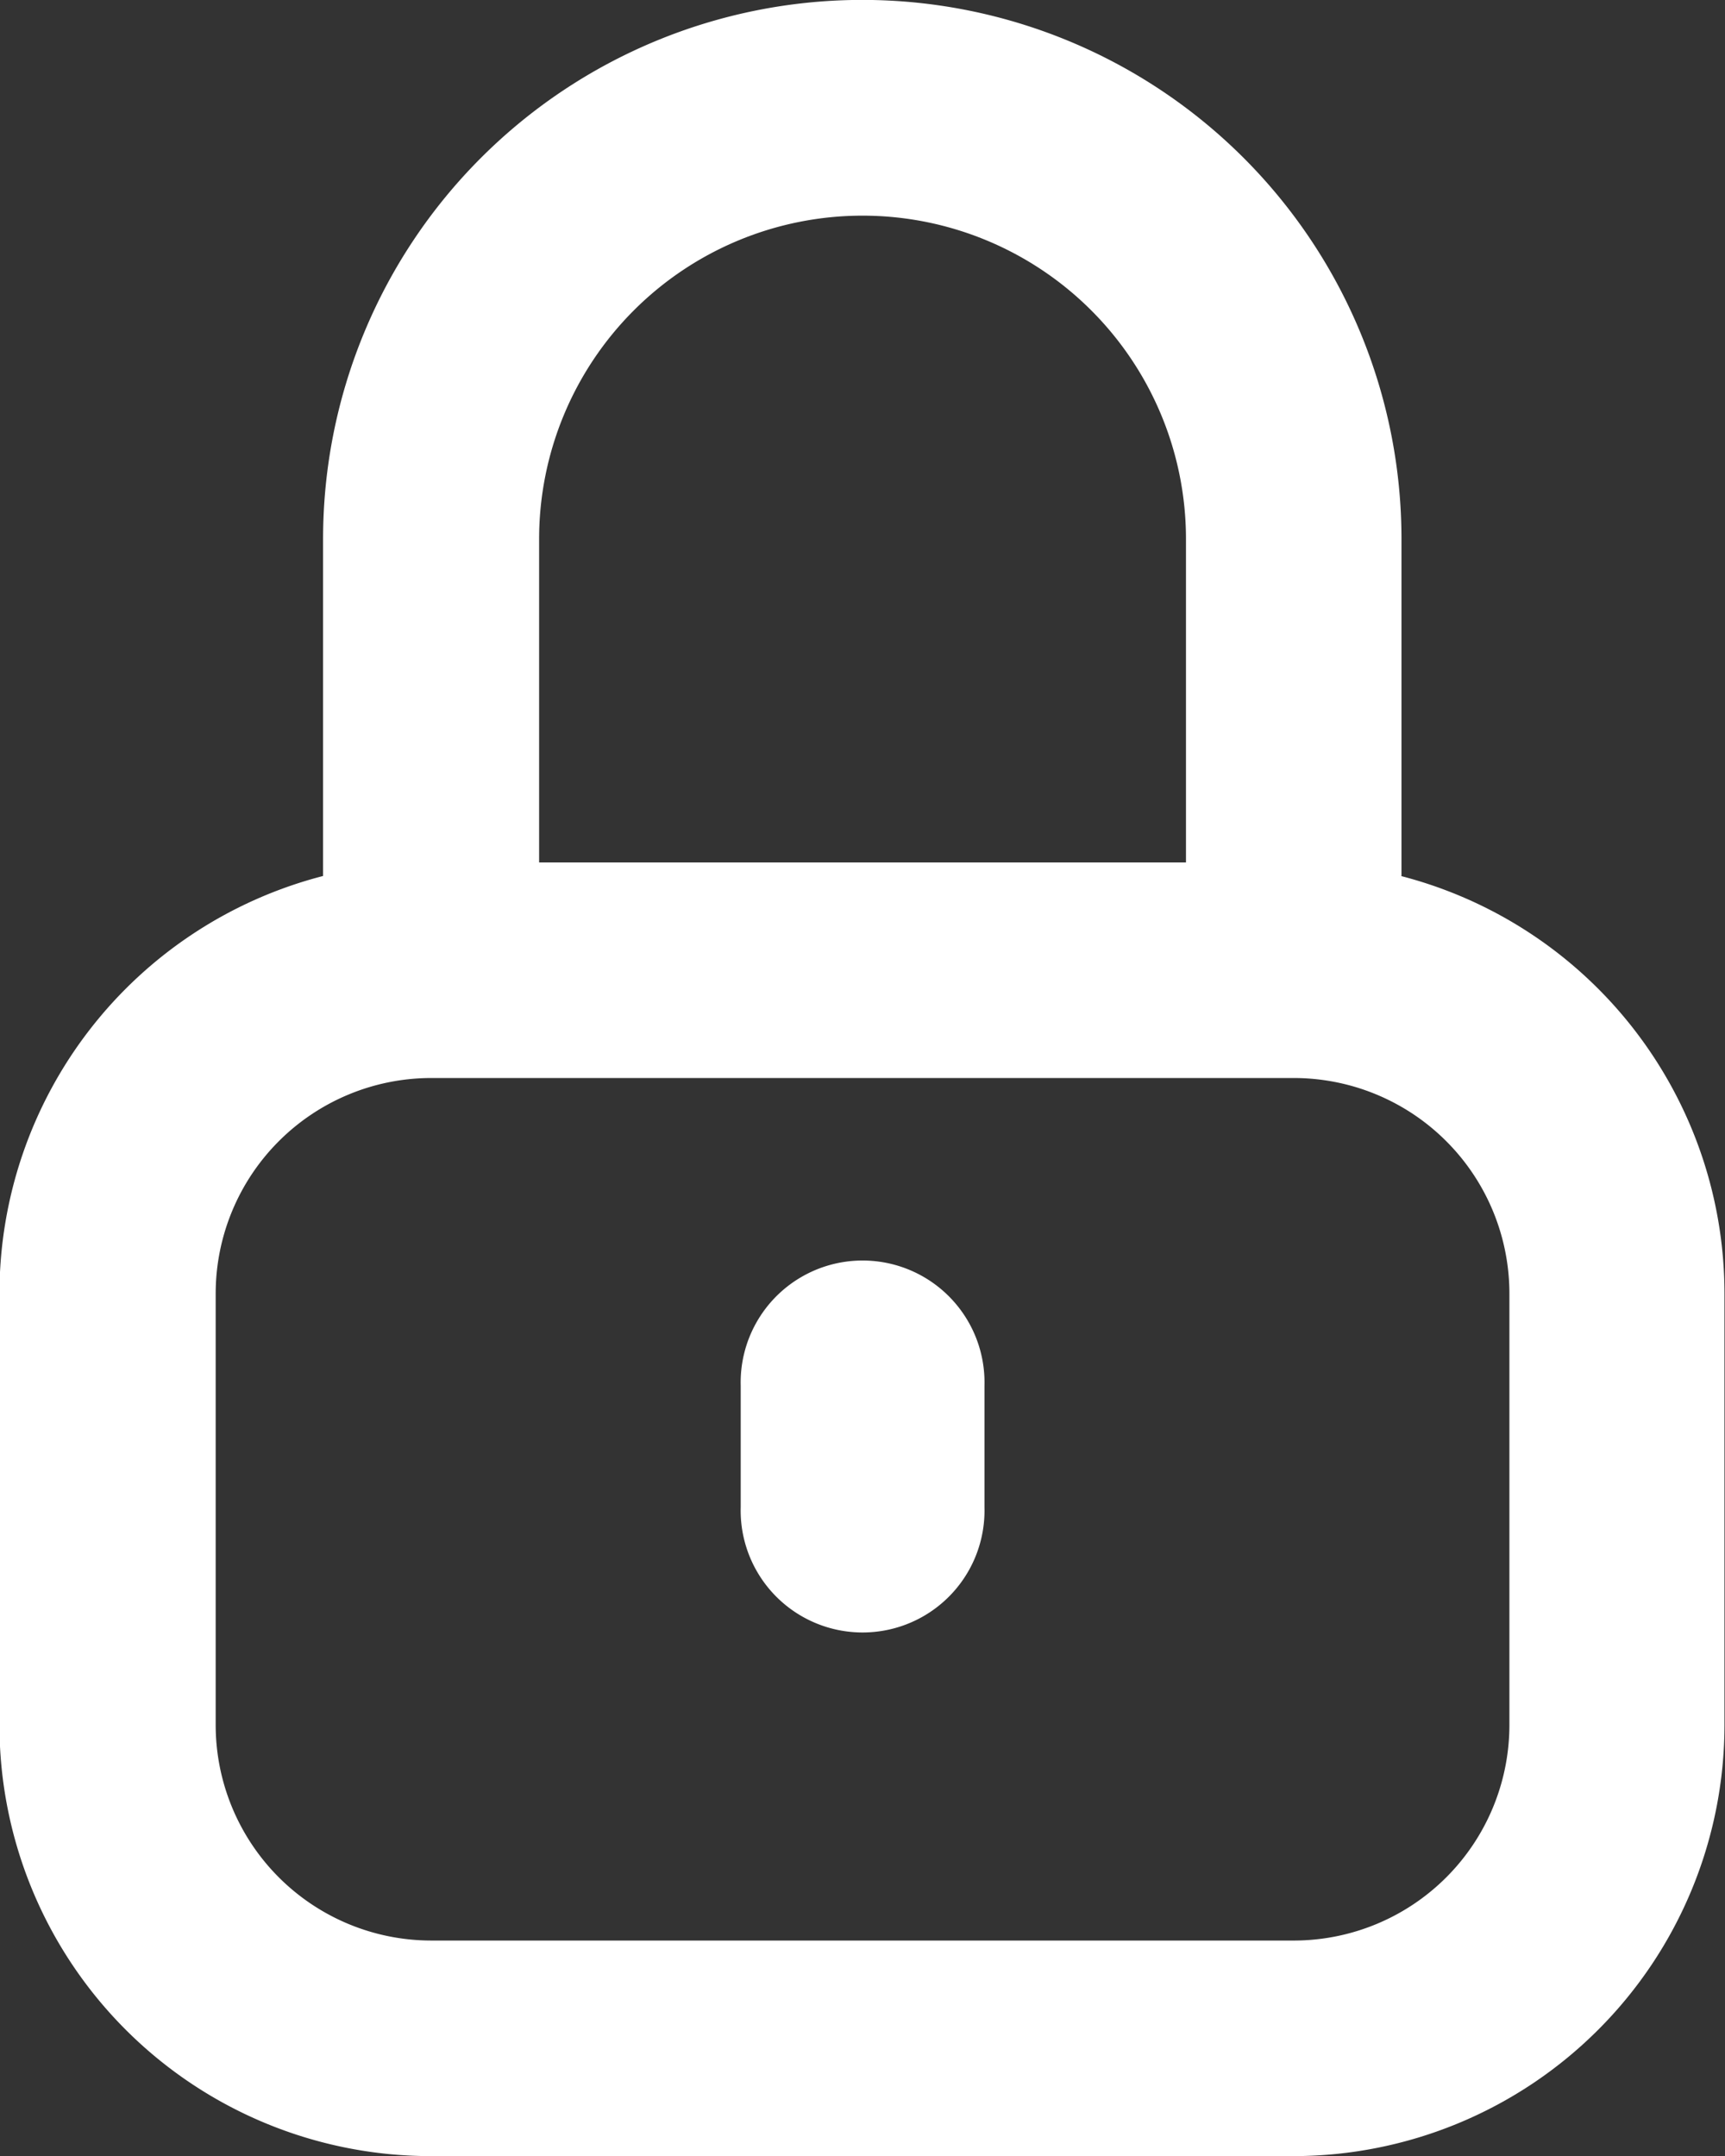 <svg id="icon-lock-locked" xmlns="http://www.w3.org/2000/svg" width="19.355" height="24.194" viewBox="0 0 19.355 24.194">
  <rect x="0" y="0" width="19.355" height="24.194" fill="#333333" stroke="none"/>
  <path id="Path_24031" data-name="Path 24031" d="M326.67,328.036a1.368,1.368,0,1,1,2.735,0V329.4a1.368,1.368,0,1,1-2.735,0Z" transform="translate(-318.359 -312.486)" fill="#fff"/>
  <path id="Path_24032" data-name="Path 24032" d="M179.05,56.506q0-.076,0-.152V52.725a6.049,6.049,0,0,0-12.1,0v3.629c0,.051,0,.1,0,.152a4.841,4.841,0,0,0-3.631,4.687v4.839a4.839,4.839,0,0,0,4.839,4.839h9.677a4.839,4.839,0,0,0,4.839-4.839V61.193a4.841,4.841,0,0,0-3.631-4.687Zm-2.418-.152V52.725a3.629,3.629,0,1,0-7.258,0v3.629Zm3.629,4.839a2.42,2.42,0,0,0-2.42-2.42h-9.677a2.42,2.42,0,0,0-2.419,2.42v4.839a2.42,2.42,0,0,0,2.419,2.42h9.677a2.42,2.42,0,0,0,2.42-2.42Z" transform="translate(-163.325 -46.676)" fill="#fff" fill-rule="evenodd"/>
</svg>
